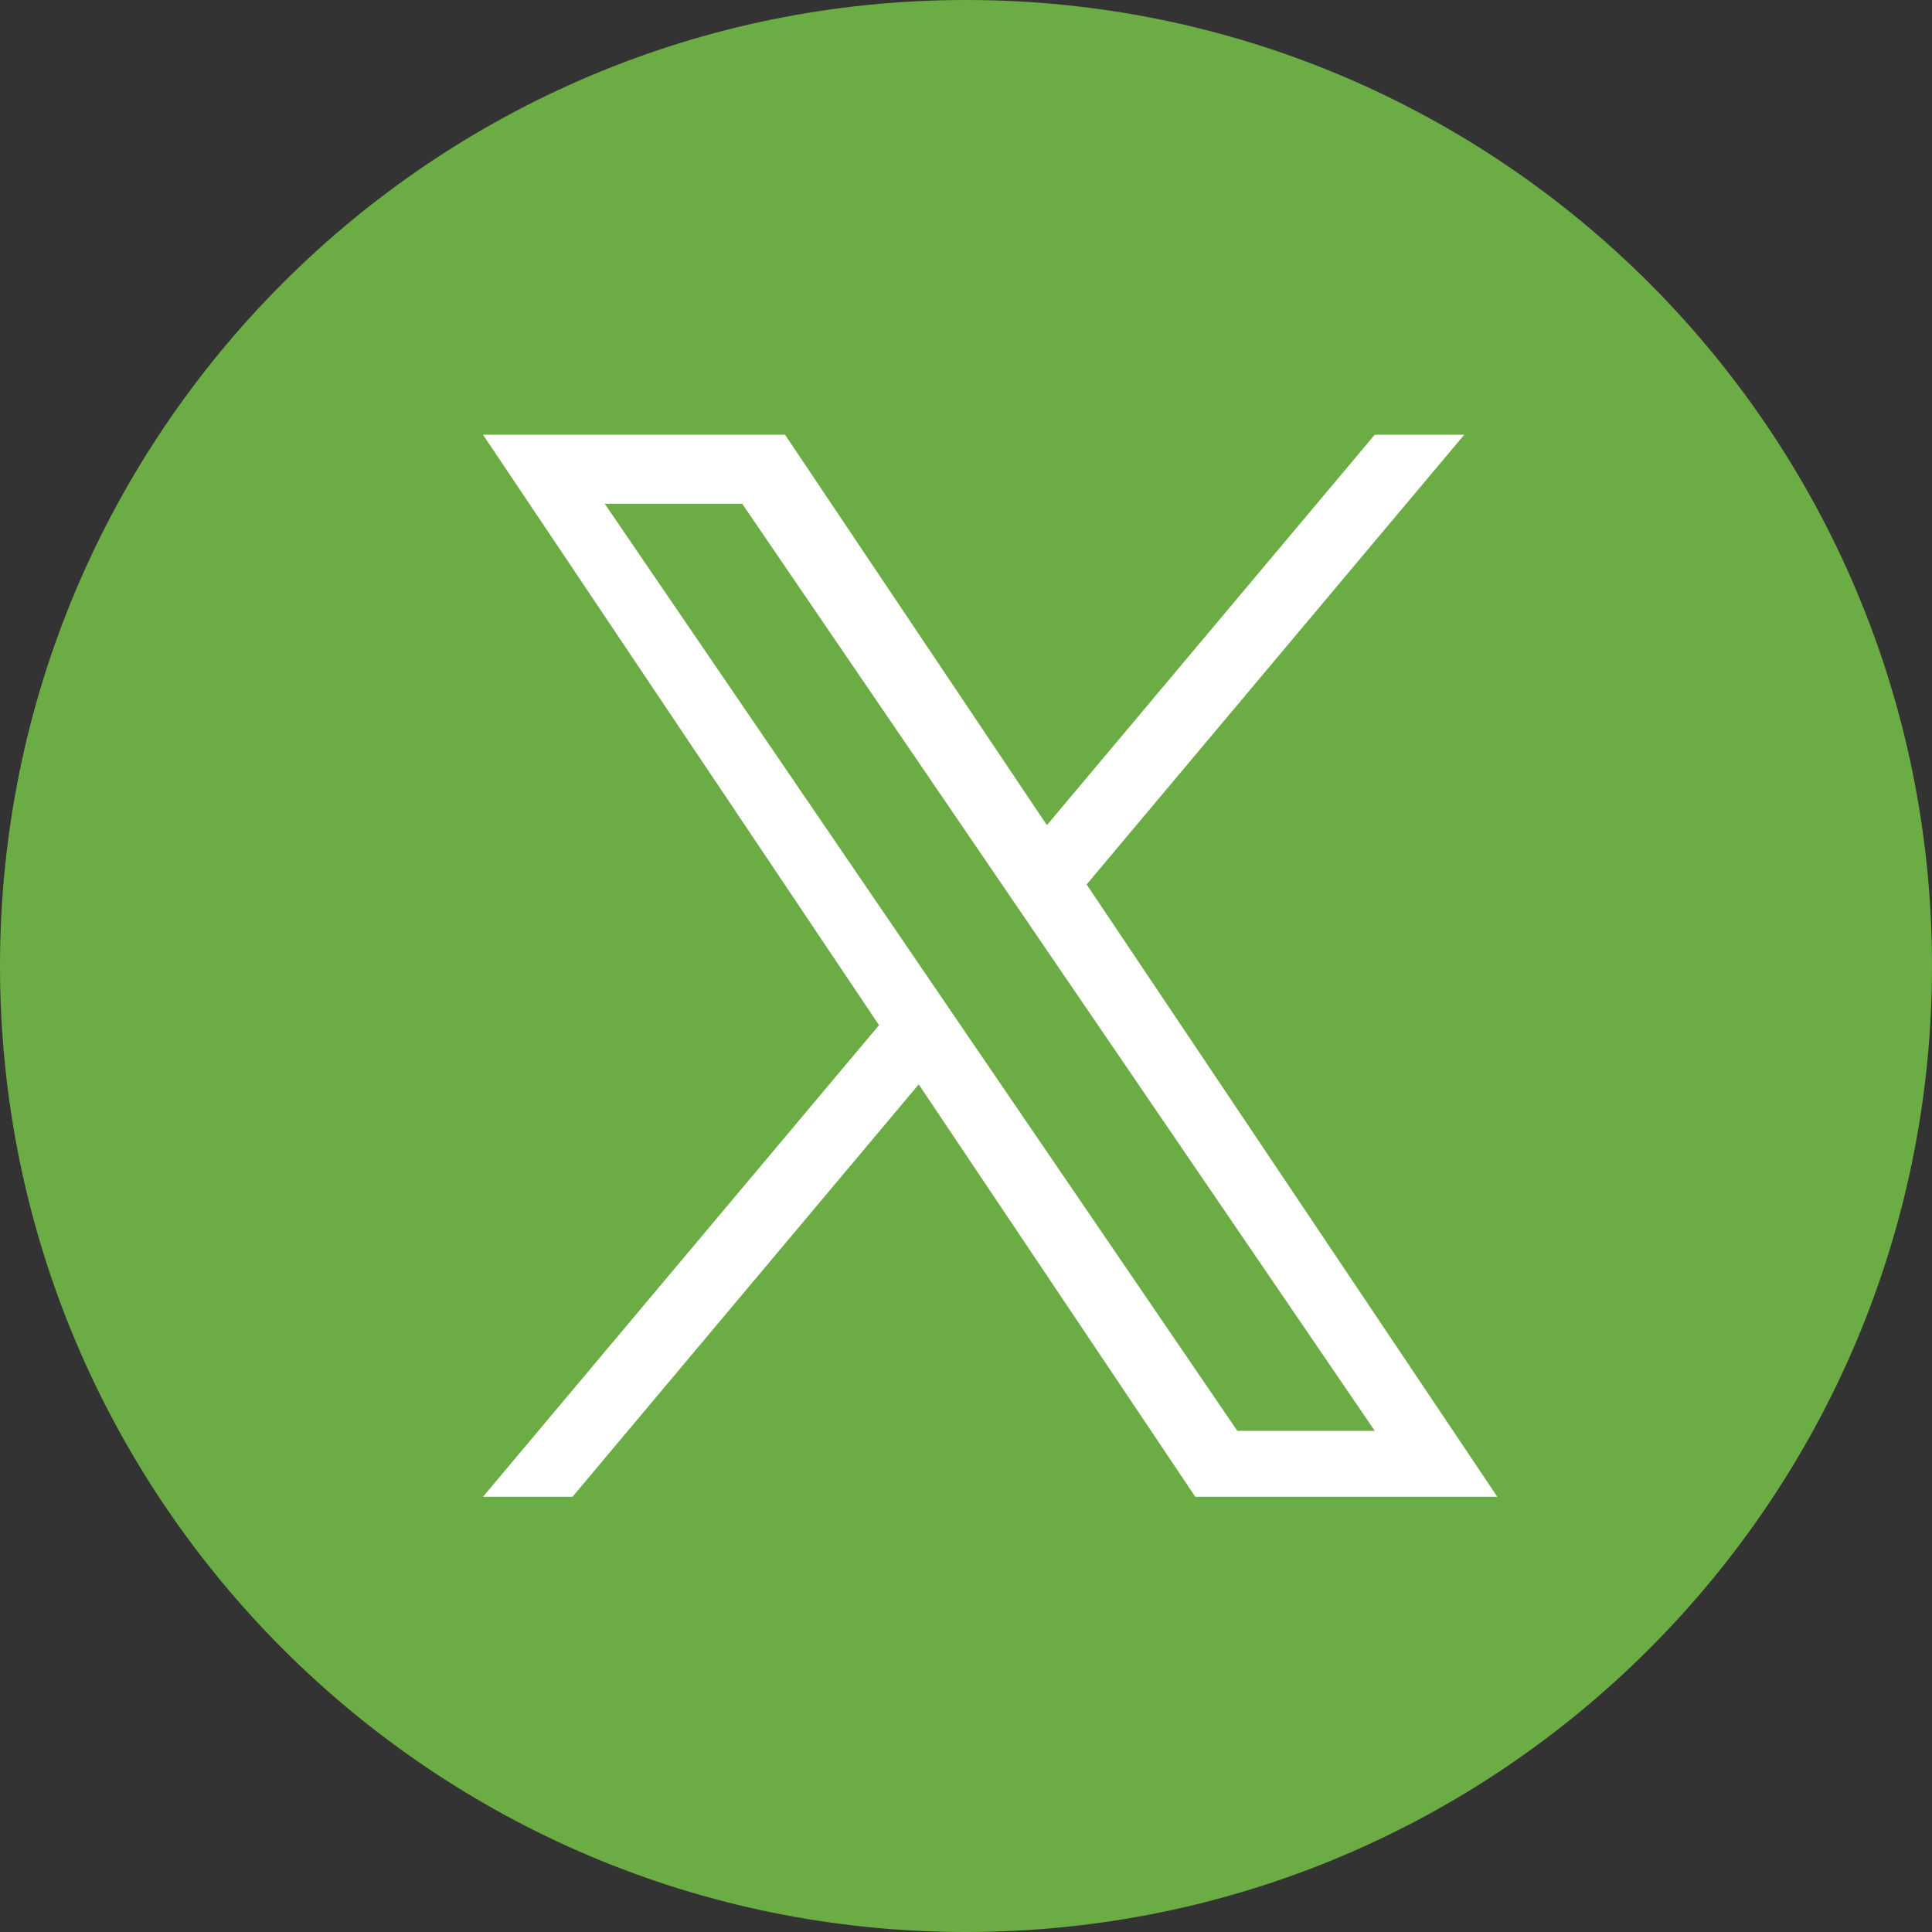 <svg width="40" height="40" viewBox="0 0 40 40" fill="none" xmlns="http://www.w3.org/2000/svg">
<rect x="0" y="0" width="40" height="40" fill="#333333" stroke="none"/>
<g clip-path="url(#clip0_1_18)">
<path d="M20 40C31.046 40 40 31.046 40 20C40 8.954 31.046 0 20 0C8.954 0 0 8.954 0 20C0 31.046 8.954 40 20 40Z" fill="#6BAC44"/>
<path d="M22.498 18.311L30.316 9H28.463L21.675 17.084L16.253 9H10L18.199 21.225L10 30.989H11.853L19.021 22.451L24.747 30.989H31L22.497 18.311H22.498ZM19.96 21.333L19.13 20.115L12.52 10.429H15.366L20.7 18.246L21.53 19.463L28.464 29.625H25.618L19.96 21.333V21.333Z" fill="white"/>
</g>
<defs>
<clipPath id="clip0_1_18">
<rect width="40" height="40" fill="white"/>
</clipPath>
</defs>
</svg>
